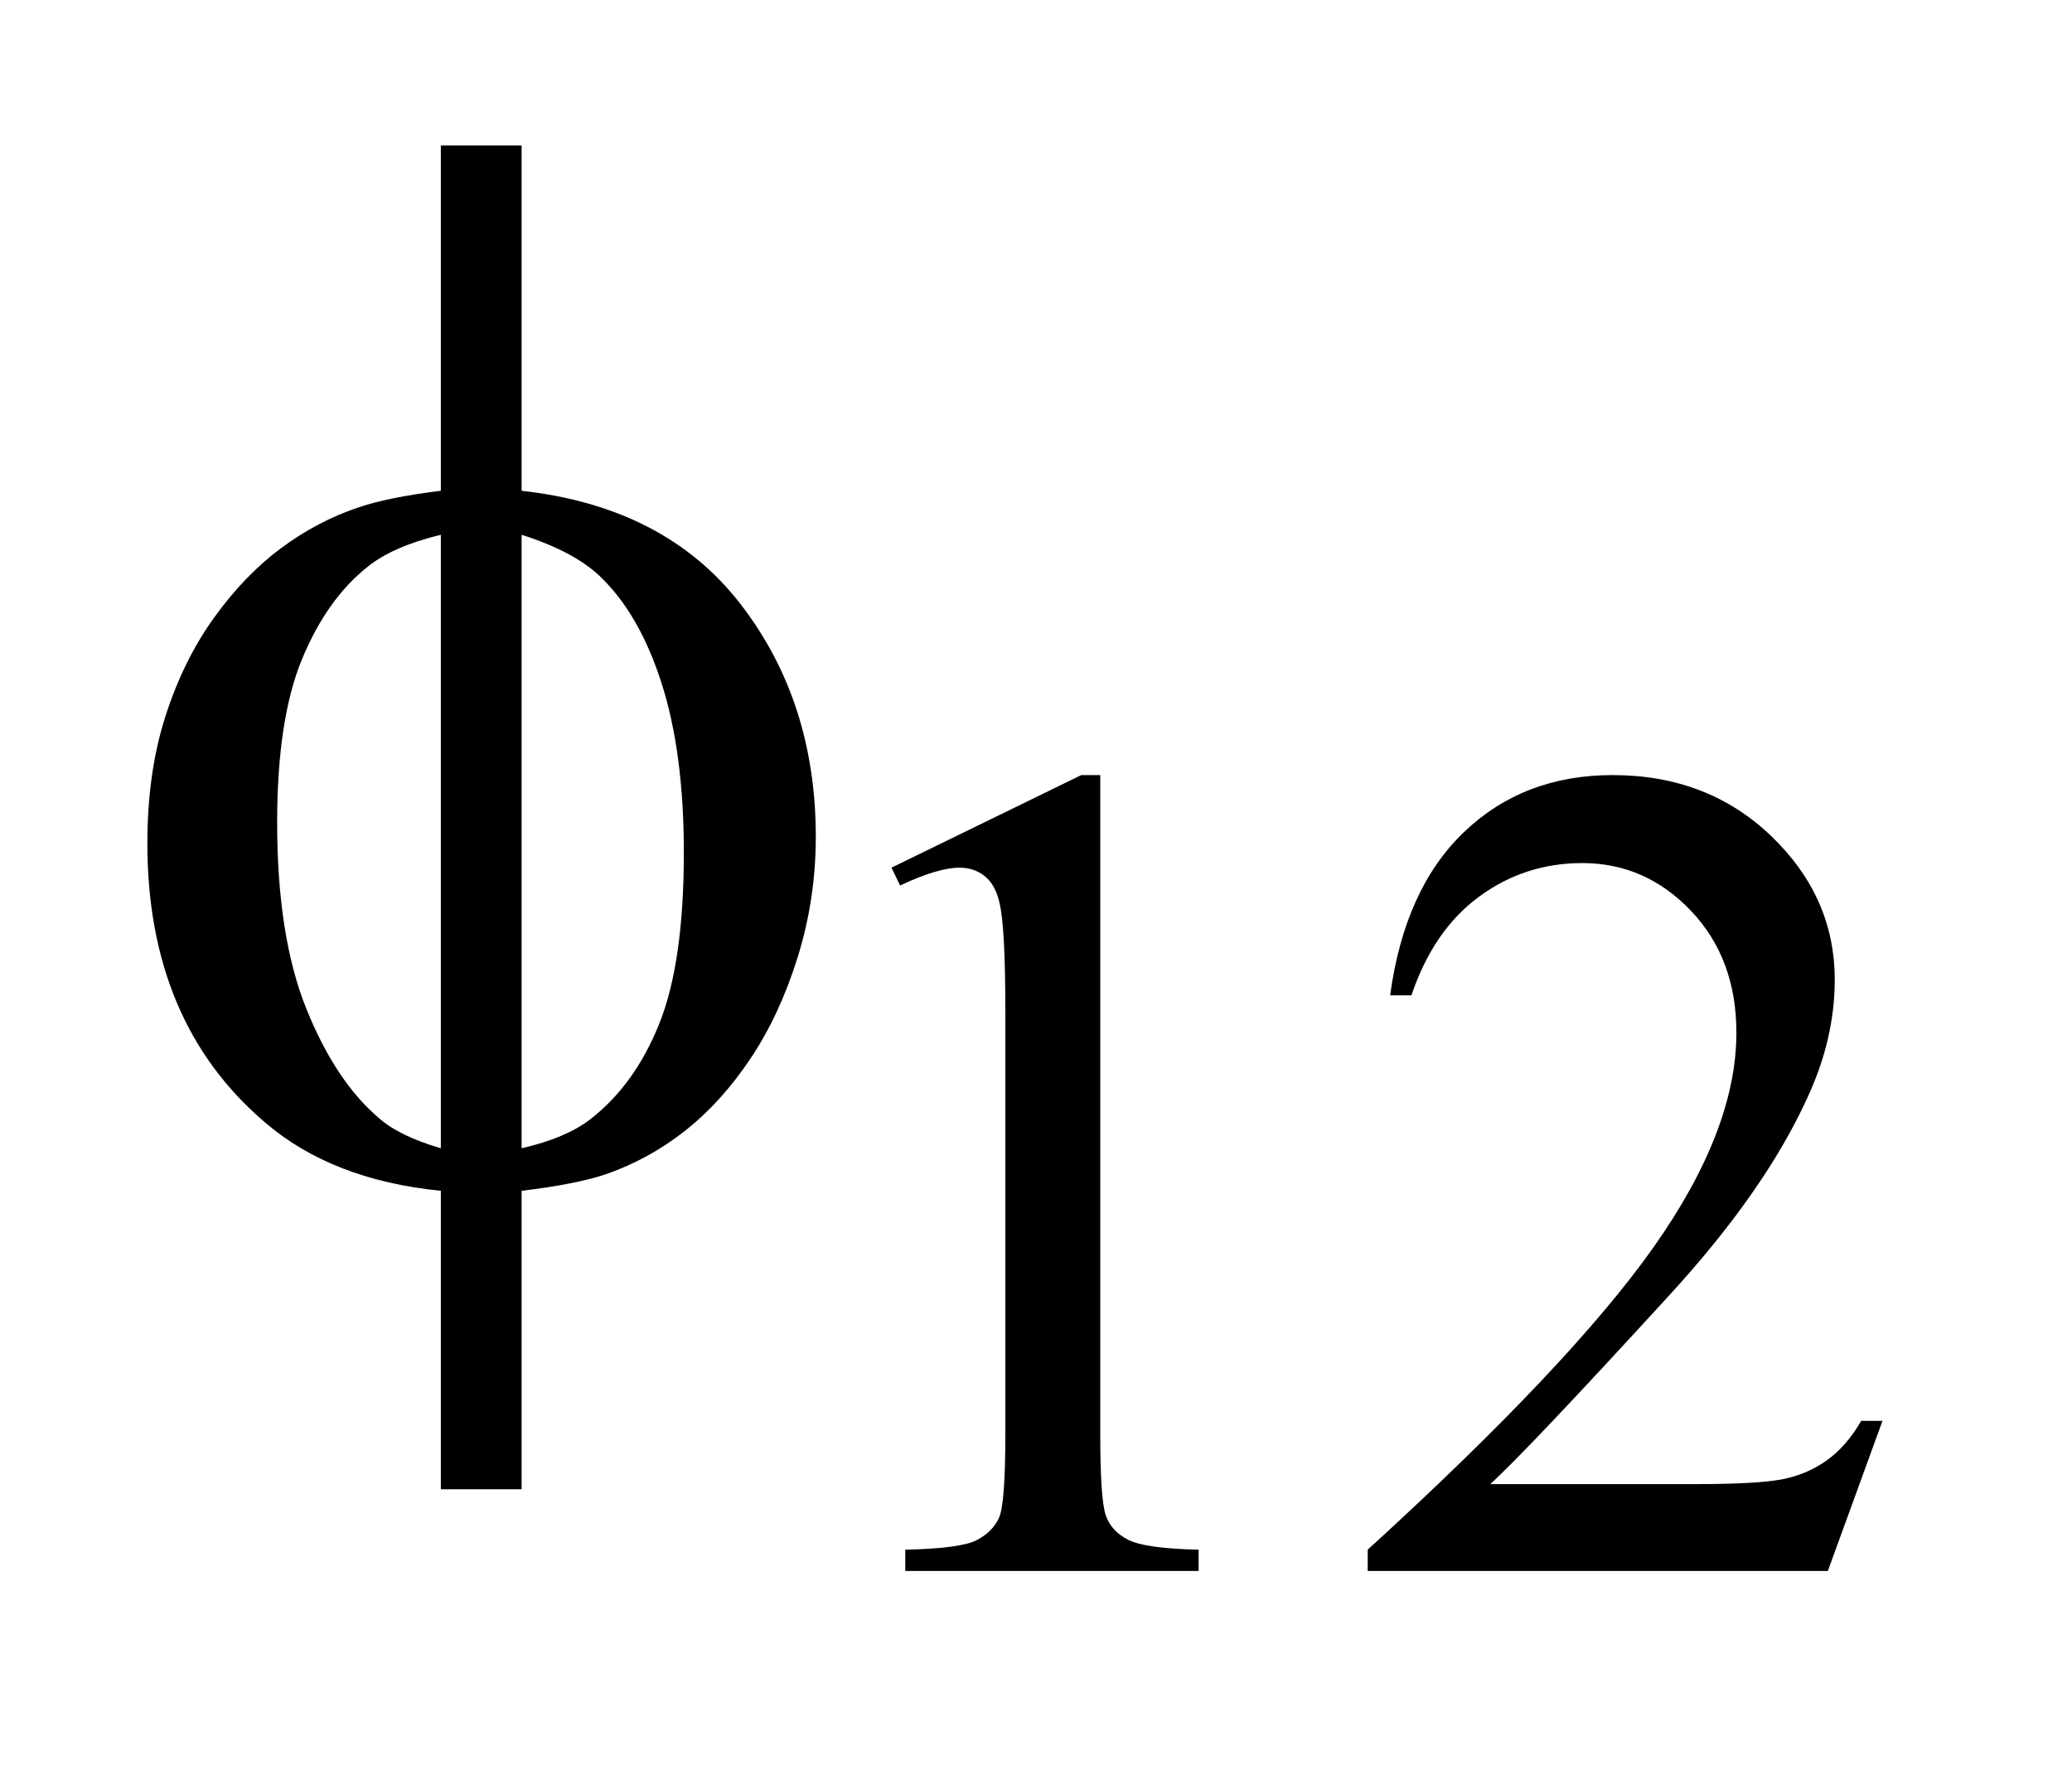 <?xml version="1.0" encoding="UTF-8"?>
<!DOCTYPE svg PUBLIC '-//W3C//DTD SVG 1.0//EN'
          'http://www.w3.org/TR/2001/REC-SVG-20010904/DTD/svg10.dtd'>
<svg stroke-dasharray="none" shape-rendering="auto" xmlns="http://www.w3.org/2000/svg" font-family="'Dialog'" text-rendering="auto" width="22" fill-opacity="1" color-interpolation="auto" color-rendering="auto" preserveAspectRatio="xMidYMid meet" font-size="12px" viewBox="0 0 22 19" fill="black" xmlns:xlink="http://www.w3.org/1999/xlink" stroke="black" image-rendering="auto" stroke-miterlimit="10" stroke-linecap="square" stroke-linejoin="miter" font-style="normal" stroke-width="1" height="19" stroke-dashoffset="0" font-weight="normal" stroke-opacity="1"
><!--Generated by the Batik Graphics2D SVG Generator--><defs id="genericDefs"
  /><g
  ><defs id="defs1"
    ><clipPath clipPathUnits="userSpaceOnUse" id="clipPath1"
      ><path d="M1.031 2.062 L14.802 2.062 L14.802 13.77 L1.031 13.77 L1.031 2.062 Z"
      /></clipPath
      ><clipPath clipPathUnits="userSpaceOnUse" id="clipPath2"
      ><path d="M33.042 65.864 L33.042 439.949 L474.426 439.949 L474.426 65.864 Z"
      /></clipPath
    ></defs
    ><g transform="scale(1.576,1.576) translate(-1.031,-2.062) matrix(0.031,0,0,0.031,0,0)"
    ><path d="M227 255.125 L268.25 235 L272.375 235 L272.375 378.125 Q272.375 392.375 273.562 395.875 Q274.75 399.375 278.5 401.25 Q282.25 403.125 293.75 403.375 L293.75 408 L230 408 L230 403.375 Q242 403.125 245.5 401.312 Q249 399.5 250.375 396.438 Q251.75 393.375 251.75 378.125 L251.75 286.625 Q251.75 268.125 250.5 262.875 Q249.625 258.875 247.312 257 Q245 255.125 241.75 255.125 Q237.125 255.125 228.875 259 L227 255.125 ZM442.375 375.375 L430.5 408 L330.5 408 L330.5 403.375 Q374.625 363.125 392.625 337.625 Q410.625 312.125 410.625 291 Q410.625 274.875 400.75 264.5 Q390.875 254.125 377.125 254.125 Q364.625 254.125 354.688 261.438 Q344.75 268.75 340 282.875 L335.375 282.875 Q338.5 259.75 351.438 247.375 Q364.375 235 383.75 235 Q404.375 235 418.188 248.25 Q432 261.5 432 279.5 Q432 292.375 426 305.25 Q416.75 325.5 396 348.125 Q364.875 382.125 357.125 389.125 L401.375 389.125 Q414.875 389.125 420.312 388.125 Q425.75 387.125 430.125 384.062 Q434.5 381 437.75 375.375 L442.375 375.375 Z" stroke="none" clip-path="url(#clipPath2)"
    /></g
    ><g transform="matrix(0.049,0,0,0.049,-1.625,-3.248)"
    ><path d="M146.188 172.656 Q177.281 176.094 193.609 197.188 Q209.938 218.281 209.938 247.656 Q209.938 261.094 206.031 273.672 Q202.125 286.25 195.797 295.703 Q189.469 305.156 181.656 311.328 Q173.844 317.5 164.469 320.781 Q157.906 322.969 146.188 324.375 L146.188 389.062 L128.688 389.062 L128.688 324.375 Q105.094 322.031 90.562 309.531 Q65.094 287.812 65.094 249.062 Q65.094 233.75 69 221.562 Q72.906 209.375 79.547 200.156 Q86.188 190.938 94.078 185.078 Q101.969 179.219 110.875 176.25 Q117.281 174.062 128.688 172.656 L128.688 97.812 L146.188 97.812 L146.188 172.656 ZM128.688 182.188 Q118.375 184.688 112.906 189.062 Q104 196.094 98.609 209.141 Q93.219 222.188 93.219 244.531 Q93.219 269.219 99.547 284.922 Q105.875 300.625 115.25 308.594 Q119.625 312.5 128.688 315.156 L128.688 182.188 ZM146.188 315.156 Q155.719 312.969 161.031 308.906 Q170.719 301.406 176.031 288.125 Q181.344 274.844 181.344 251.094 Q181.344 229.375 176.5 214.297 Q171.656 199.219 163.062 191.094 Q157.438 185.781 146.188 182.188 L146.188 315.156 Z" stroke="none" clip-path="url(#clipPath2)"
    /></g
  ></g
></svg
>
